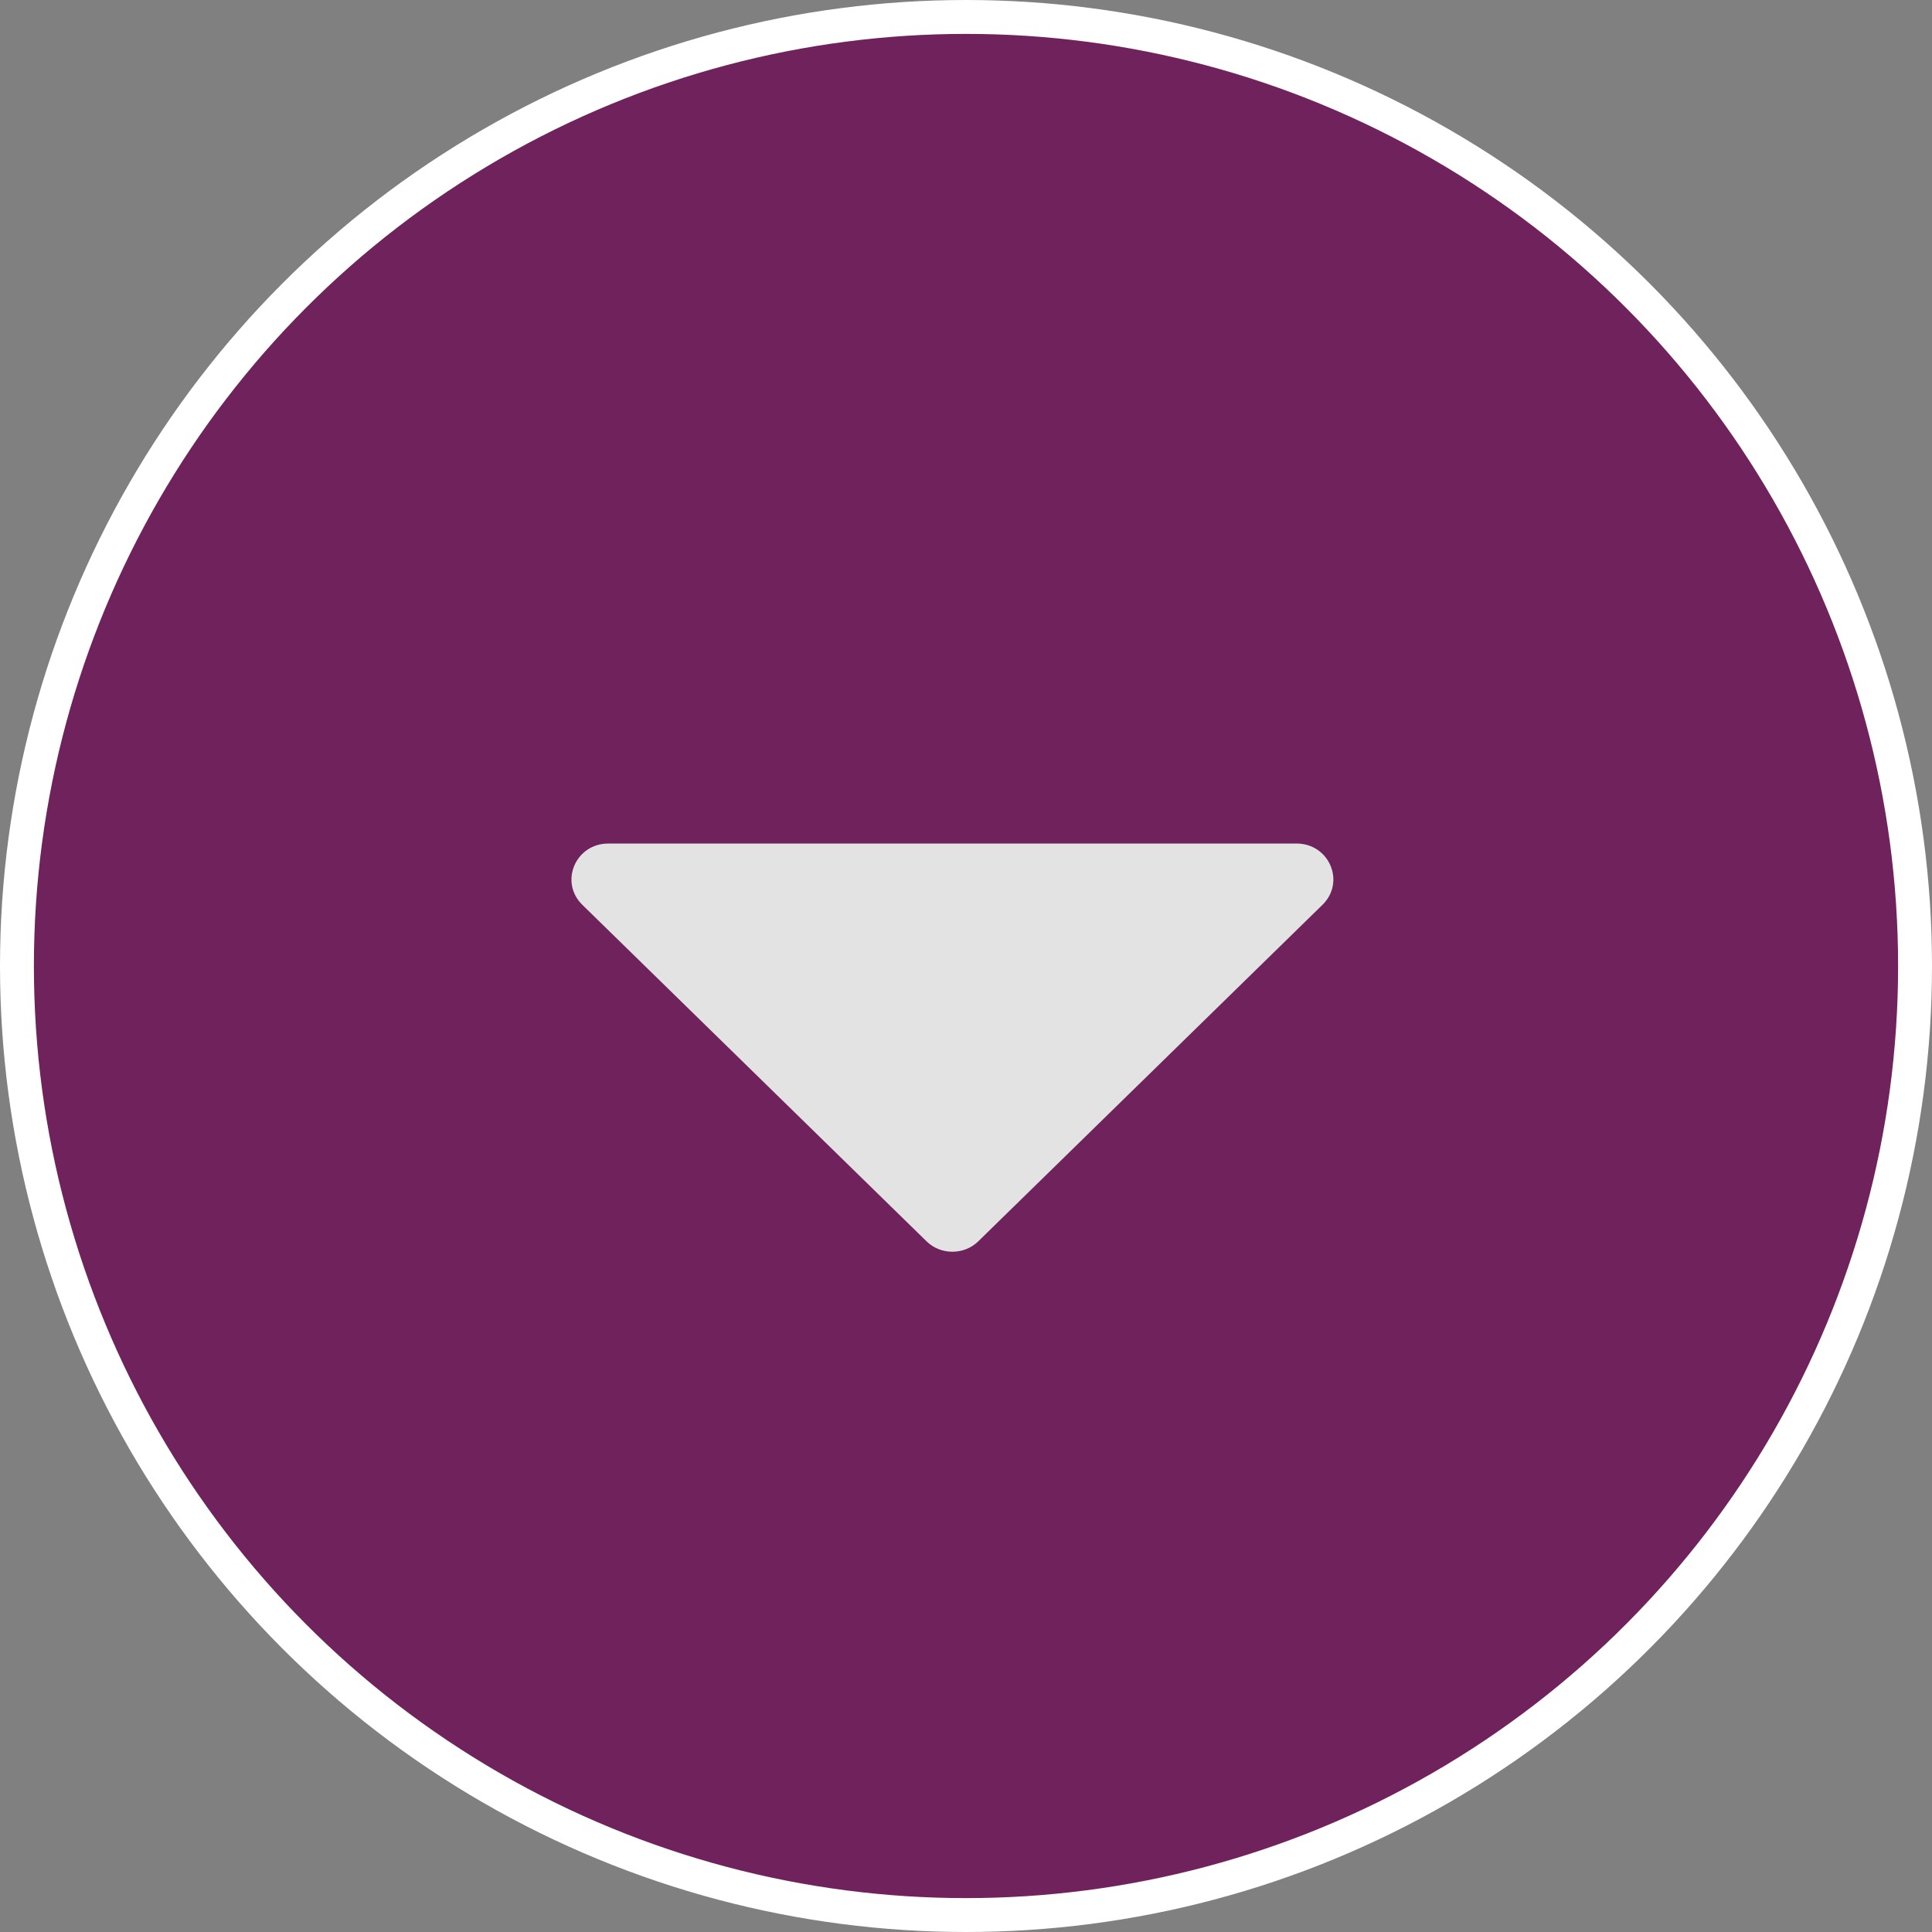 <?xml version="1.0" encoding="UTF-8"?> <svg xmlns="http://www.w3.org/2000/svg" width="57" height="57" viewBox="0 0 57 57" fill="none"><rect x="0" y="0" width="57" height="57" fill="#808080" stroke="none"/> <circle cx="28.5" cy="28.5" r="28" fill="#6F225C" stroke="white"></circle> <path d="M38.254 24.887H17.944C16.983 24.887 16.493 26.022 17.182 26.696L27.337 36.624C27.754 37.032 28.443 37.032 28.861 36.624L39.016 26.696C39.705 26.022 39.215 24.887 38.254 24.887Z" fill="#E3E3E3"></path> </svg> 